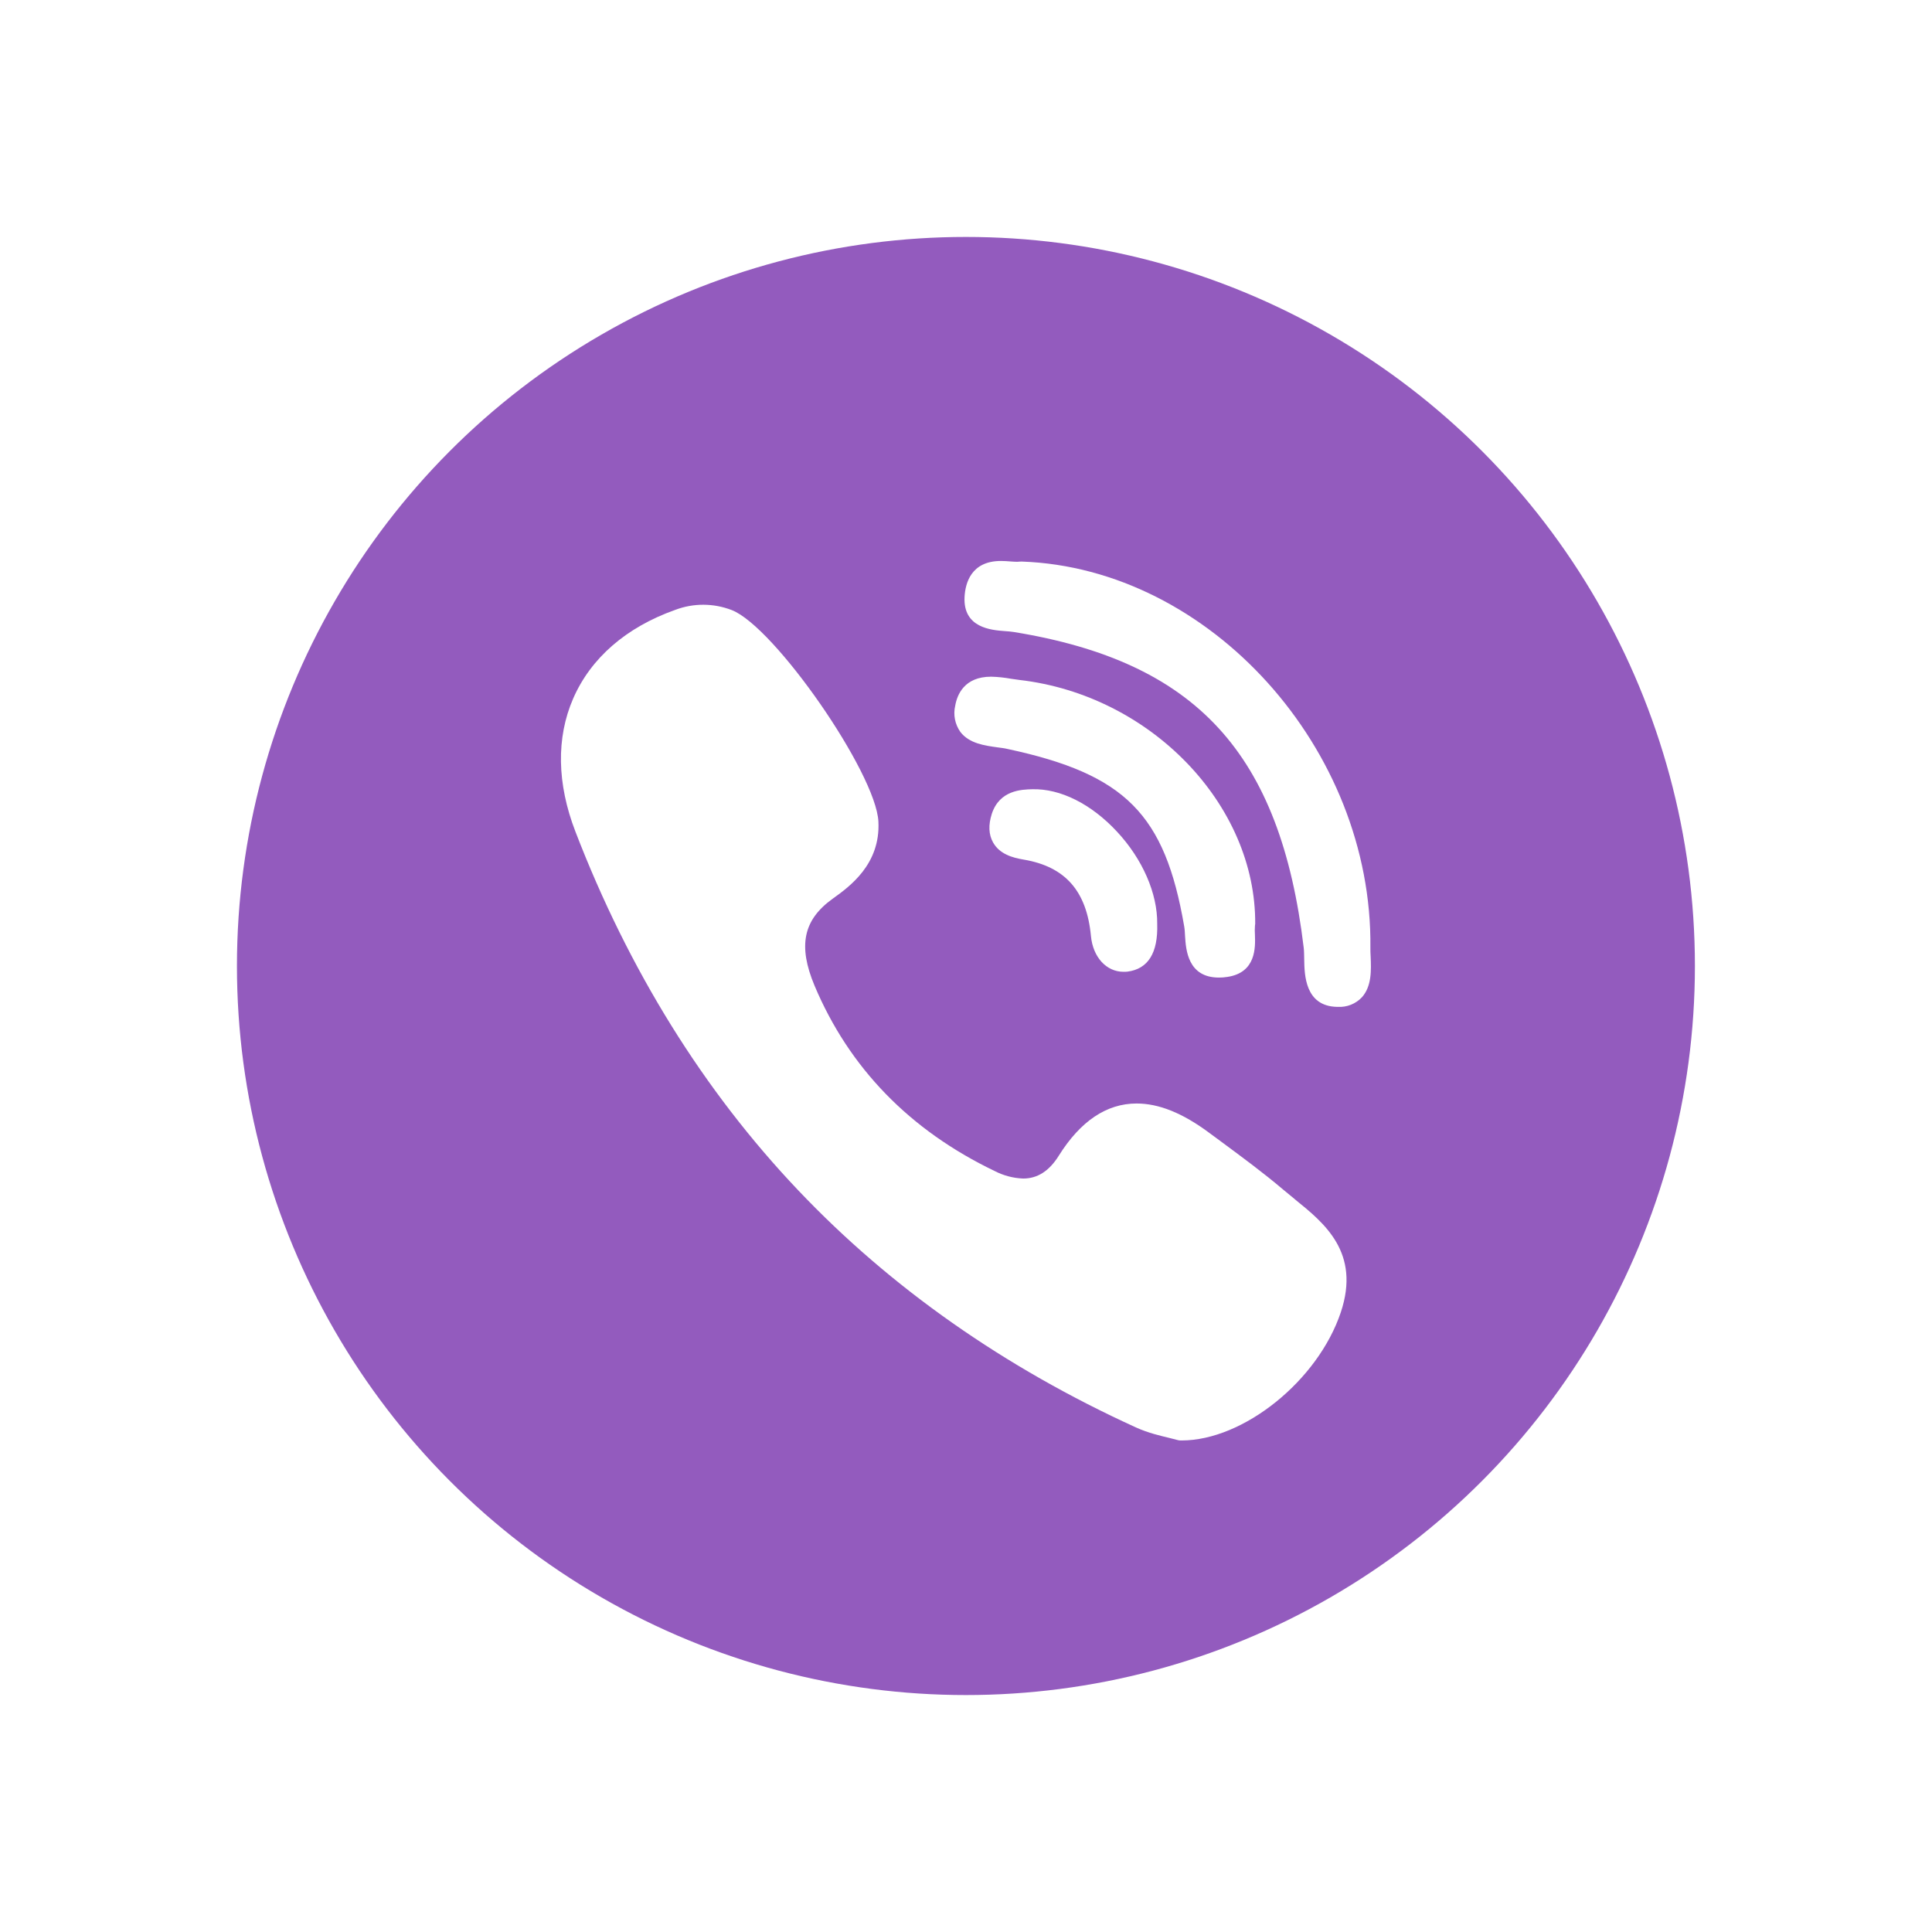 <?xml version="1.0" encoding="UTF-8"?> <svg xmlns="http://www.w3.org/2000/svg" width="106" height="106" viewBox="0 0 106 106" fill="none"> <g filter="url(#filter0_d)"> <ellipse cx="52.996" cy="53" rx="39.996" ry="40" fill="#935BBE"></ellipse> </g> <path d="M68.867 50.711C68.923 44.152 63.125 38.138 55.942 37.307L55.471 37.241C55.111 37.175 54.745 37.136 54.378 37.127C52.904 37.127 52.513 38.12 52.409 38.714C52.351 38.961 52.345 39.215 52.394 39.464C52.442 39.712 52.544 39.949 52.692 40.16C53.182 40.798 54.039 40.908 54.727 41.004C54.929 41.031 55.122 41.053 55.278 41.092C61.736 42.477 63.912 44.662 64.972 50.83C65 50.984 65.009 51.169 65.019 51.366C65.066 52.101 65.165 53.635 66.879 53.635C67.02 53.635 67.171 53.626 67.331 53.6C68.928 53.367 68.876 51.964 68.853 51.292C68.841 51.129 68.841 50.966 68.853 50.804C68.858 50.775 68.861 50.745 68.862 50.716L68.867 50.711Z" fill="white"></path> <path d="M55.133 34.626C55.311 34.639 55.489 34.653 55.627 34.676C65.641 36.308 70.251 41.323 71.529 52.001C71.551 52.183 71.551 52.402 71.556 52.639C71.569 53.473 71.596 55.206 73.358 55.242H73.412C73.653 55.255 73.895 55.215 74.121 55.125C74.347 55.035 74.551 54.896 74.72 54.718C75.267 54.111 75.232 53.213 75.201 52.484C75.192 52.311 75.183 52.142 75.187 51.996C75.312 41.077 66.375 31.174 56.058 30.81L55.934 30.814C55.894 30.82 55.854 30.823 55.813 30.823C55.711 30.823 55.582 30.814 55.449 30.805C55.271 30.789 55.093 30.779 54.914 30.778C53.272 30.778 52.961 32.009 52.921 32.747C52.832 34.448 54.385 34.571 55.133 34.626ZM71.044 65.797C70.829 65.625 70.617 65.45 70.407 65.272C69.312 64.342 68.146 63.485 67.025 62.655C66.79 62.483 66.556 62.309 66.322 62.136C64.88 61.069 63.584 60.544 62.361 60.544C60.714 60.544 59.276 61.511 58.088 63.412C57.563 64.251 56.922 64.661 56.138 64.661C55.592 64.641 55.056 64.5 54.567 64.246C49.916 62.013 46.592 58.593 44.691 54.08C43.774 51.891 44.068 50.469 45.688 49.306C46.605 48.65 48.314 47.423 48.194 45.075C48.06 42.408 42.493 34.384 40.147 33.472C39.147 33.086 38.043 33.082 37.041 33.463C34.348 34.421 32.412 36.108 31.446 38.328C30.511 40.48 30.556 43.001 31.571 45.627C34.495 53.222 38.603 59.842 43.792 65.304C48.866 70.652 55.106 75.029 62.334 78.321C62.984 78.617 63.669 78.776 64.167 78.895L64.59 79.004C64.648 79.022 64.708 79.031 64.768 79.032H64.826C68.227 79.032 72.308 75.749 73.563 72.002C74.662 68.719 72.655 67.1 71.044 65.801V65.797ZM56.637 43.302C56.058 43.316 54.843 43.347 54.416 44.651C54.22 45.262 54.242 45.791 54.487 46.224C54.848 46.862 55.542 47.059 56.17 47.163C58.448 47.551 59.623 48.887 59.855 51.358C59.966 52.516 60.7 53.318 61.644 53.318C61.715 53.32 61.787 53.317 61.858 53.309C62.992 53.163 63.54 52.283 63.491 50.688C63.509 49.019 62.685 47.132 61.283 45.627C59.877 44.113 58.181 43.261 56.637 43.302Z" fill="white"></path> <defs> <filter id="filter0_d" x="0" y="0" width="105.992" height="106" filterUnits="userSpaceOnUse" color-interpolation-filters="sRGB"> <feFlood flood-opacity="0" result="BackgroundImageFix"></feFlood> <feColorMatrix in="SourceAlpha" type="matrix" values="0 0 0 0 0 0 0 0 0 0 0 0 0 0 0 0 0 0 127 0"></feColorMatrix> <feMorphology radius="3" operator="dilate" in="SourceAlpha" result="effect1_dropShadow"></feMorphology> <feOffset></feOffset> <feGaussianBlur stdDeviation="5"></feGaussianBlur> <feColorMatrix type="matrix" values="0 0 0 0 0.949 0 0 0 0 0.788 0 0 0 0 0.298 0 0 0 0.5 0"></feColorMatrix> <feBlend mode="normal" in2="BackgroundImageFix" result="effect1_dropShadow"></feBlend> <feBlend mode="normal" in="SourceGraphic" in2="effect1_dropShadow" result="shape"></feBlend> </filter> </defs> </svg> 